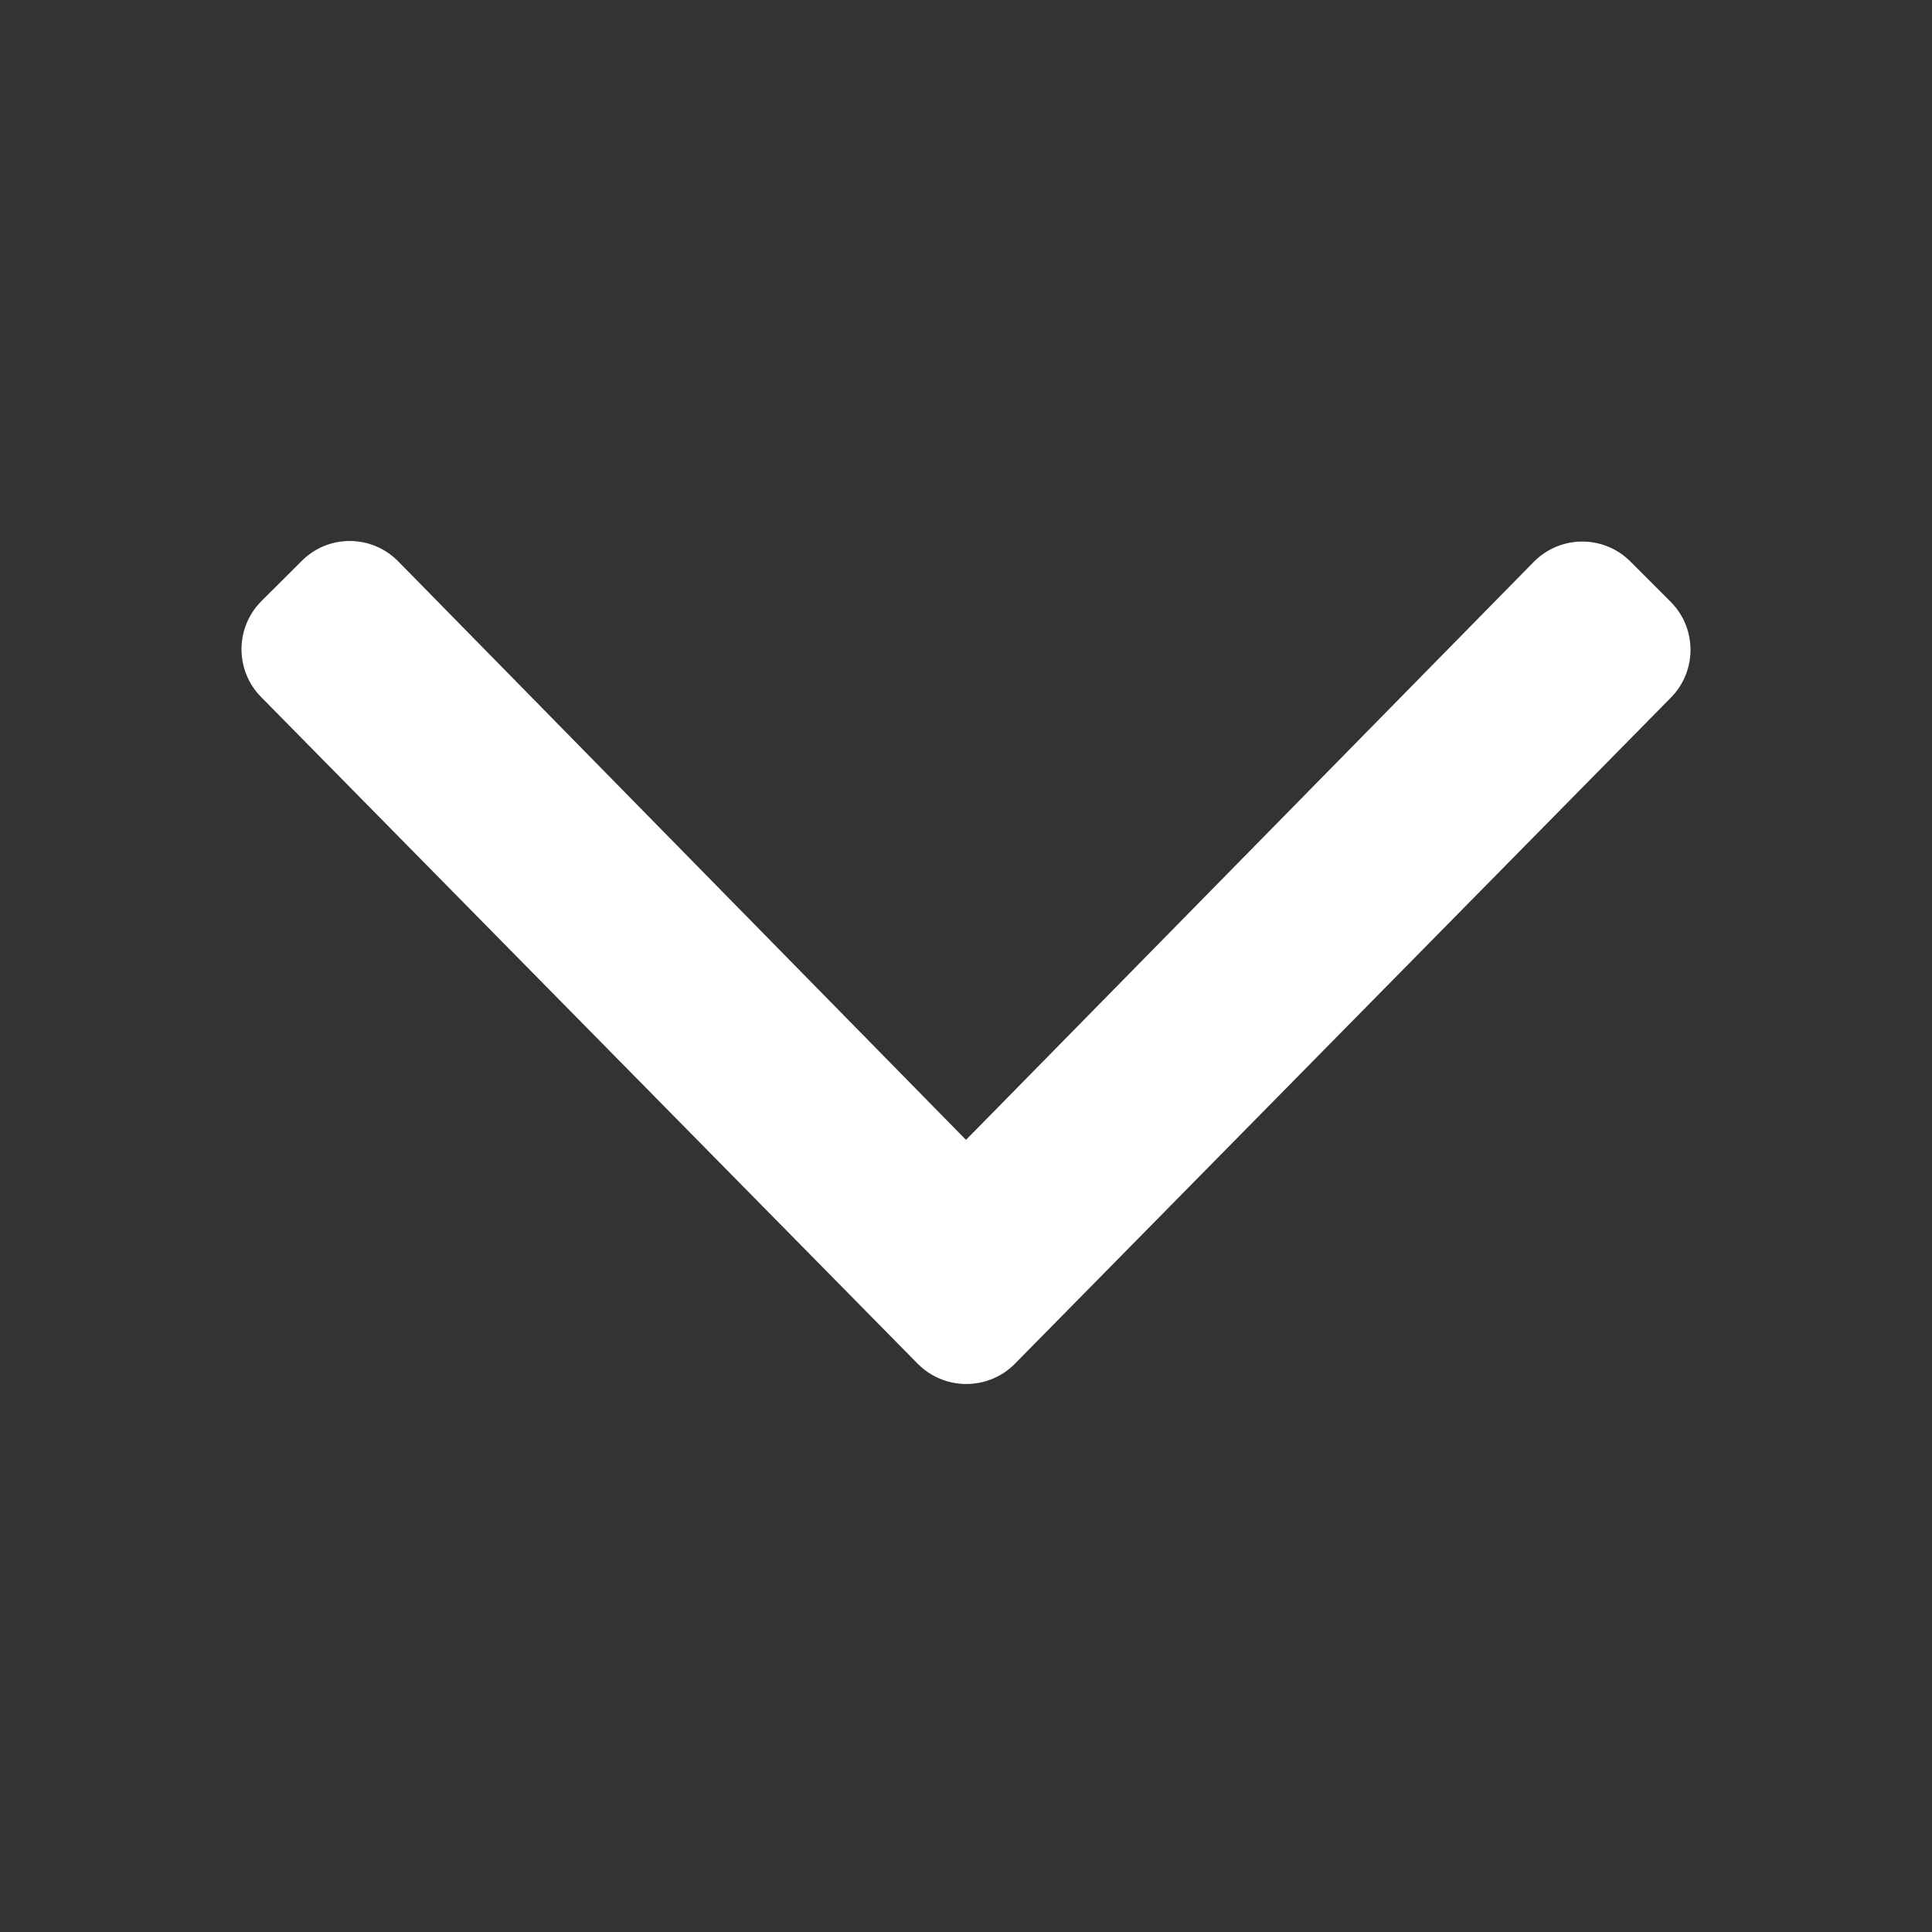 <svg width="16" height="16" viewBox="0 0 16 16" fill="none" xmlns="http://www.w3.org/2000/svg">
<rect x="0" y="0" width="16" height="16" fill="#333333" stroke="none"/>
<path d="M7.602 11.296L2.165 5.775C1.945 5.555 1.945 5.199 2.165 4.978L2.498 4.646C2.718 4.425 3.074 4.425 3.295 4.646L8 9.44L12.705 4.65C12.926 4.43 13.282 4.43 13.502 4.65L13.835 4.983C14.055 5.203 14.055 5.56 13.835 5.78L8.398 11.301C8.178 11.516 7.822 11.516 7.602 11.296Z" fill="white"/>
</svg>
